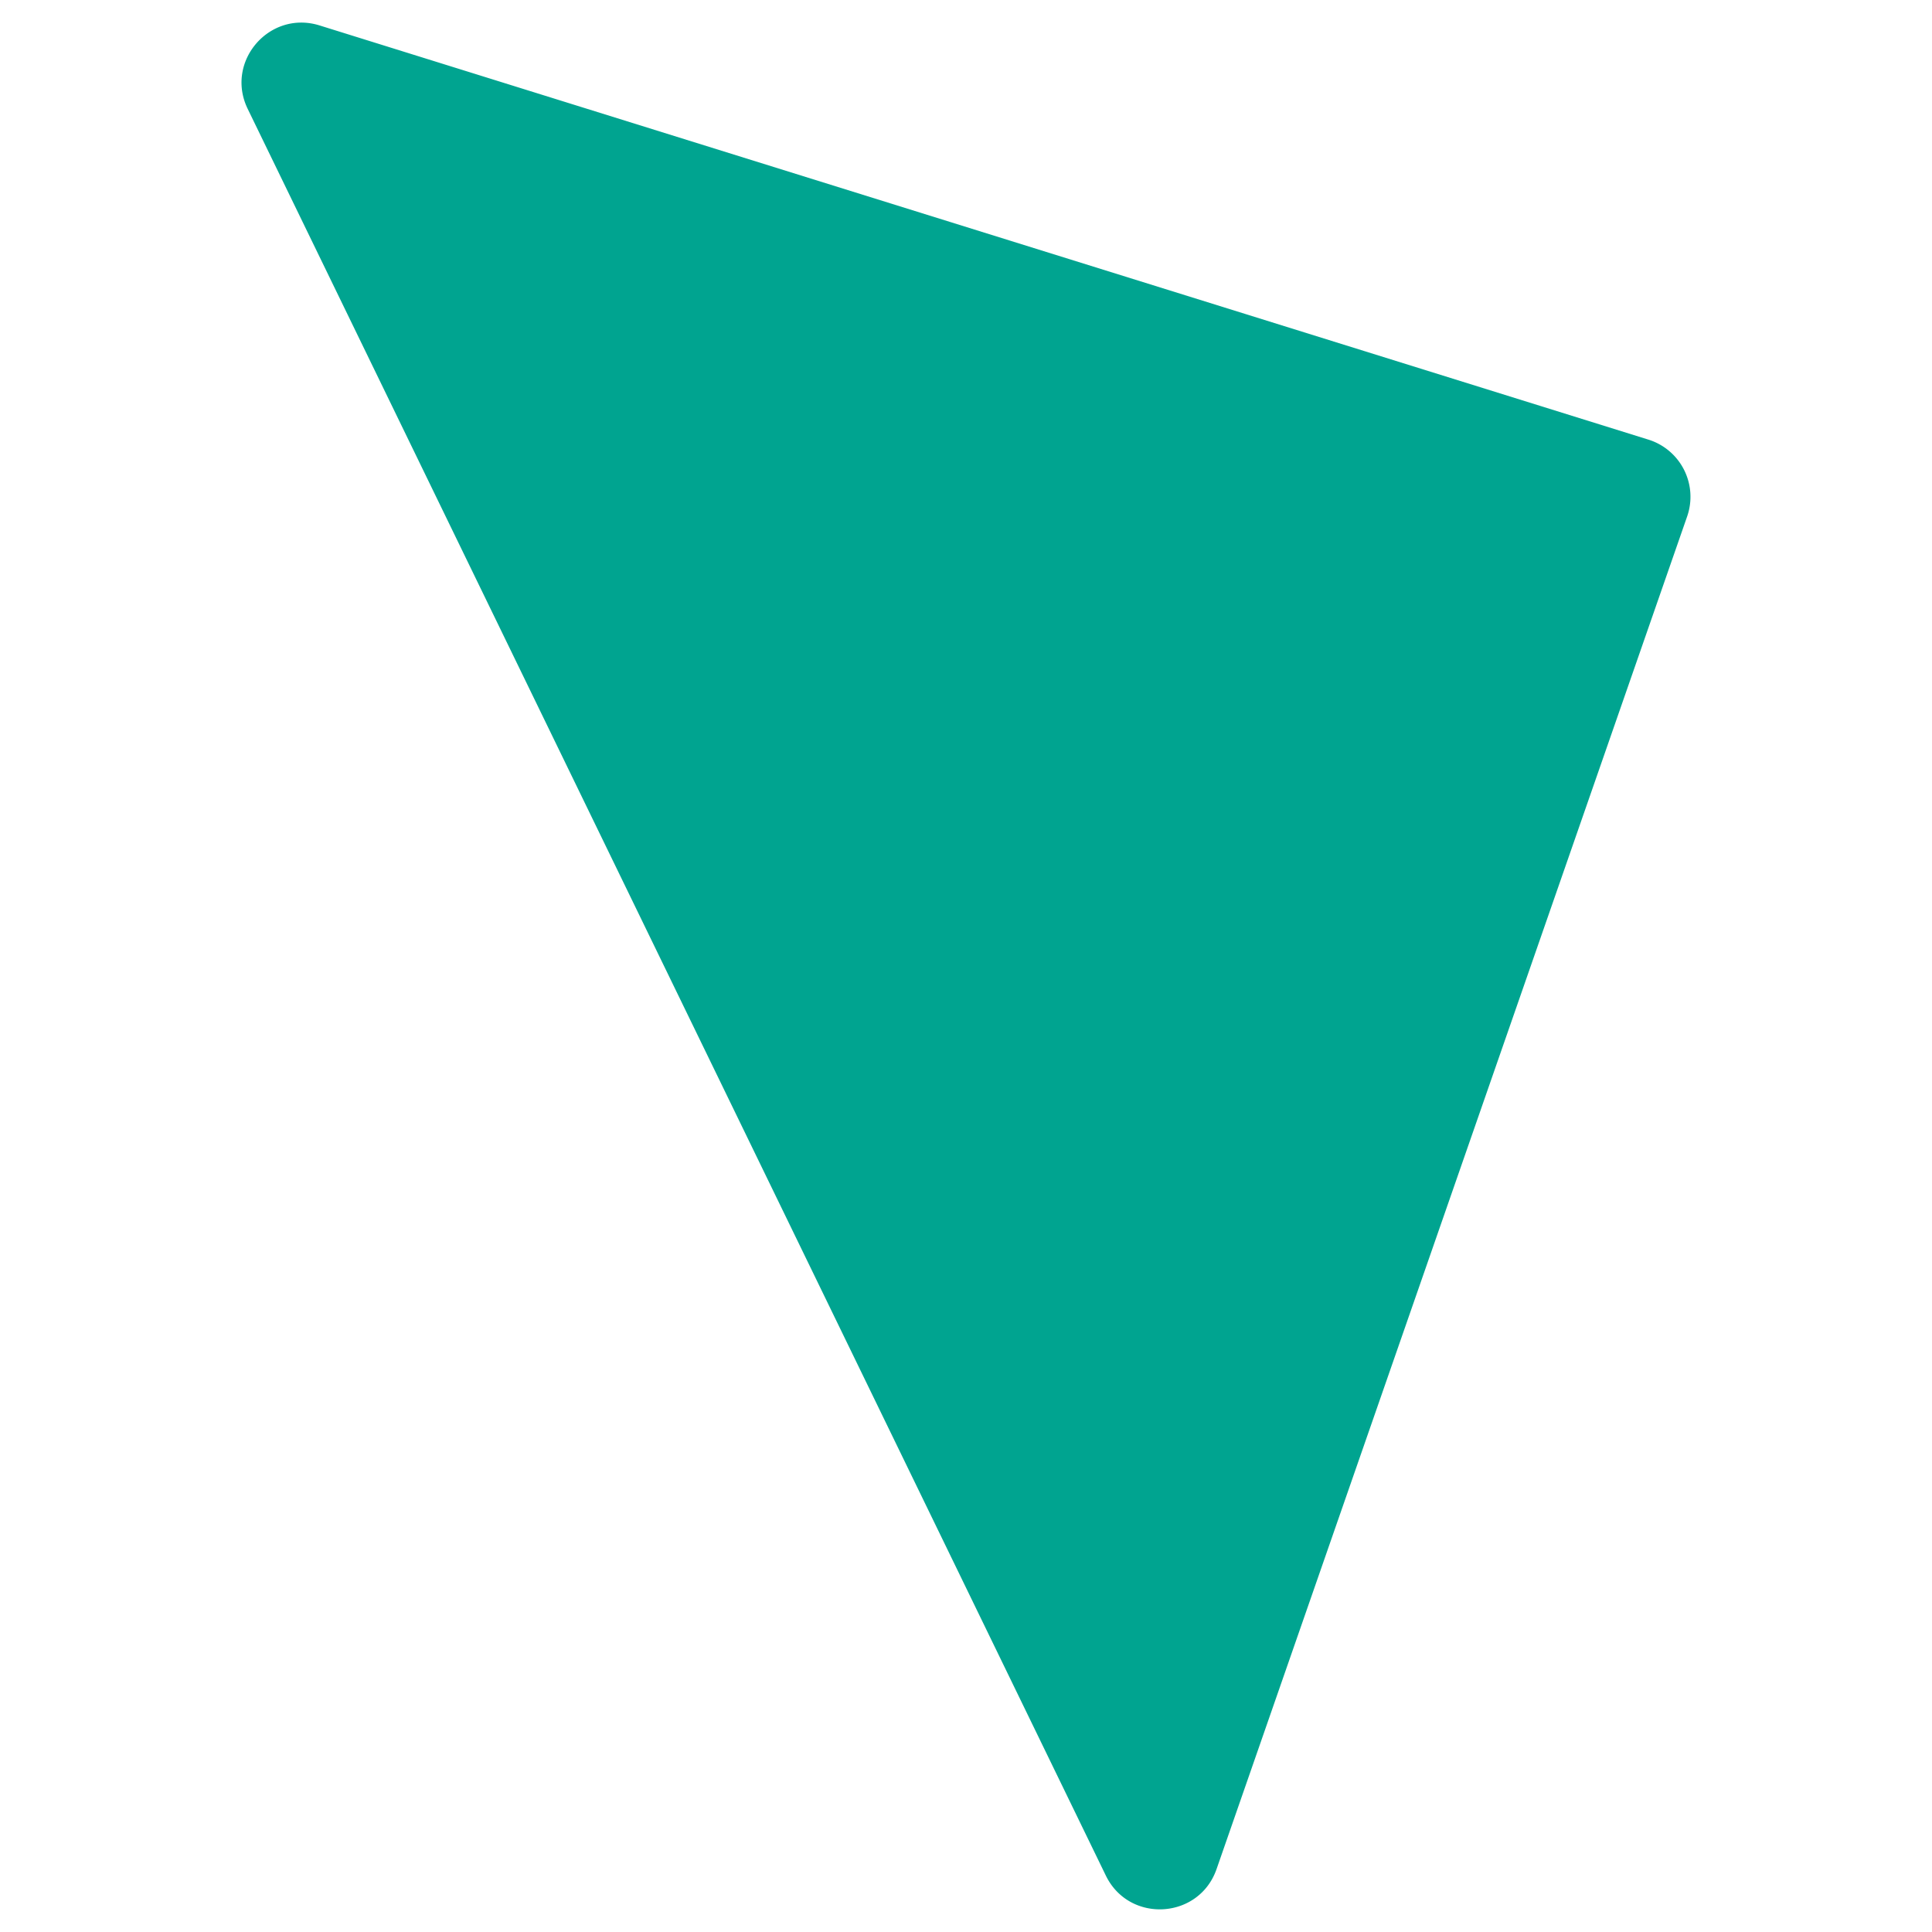 <?xml version="1.0" encoding="UTF-8"?>
<svg xmlns="http://www.w3.org/2000/svg" viewBox="0 0 512 512" fill="none">
  <path d="M293.06 497.05 65.64 28.85C59.56 16.32 71.39 2.6 84.69 6.74L436.83 116.5a15.87 15.87 0 0 1 10.28 20.37L322.4 495.33c-4.65 13.36-23.15 14.44-29.34 1.72Z" fill="#00A490"></path>
</svg>

